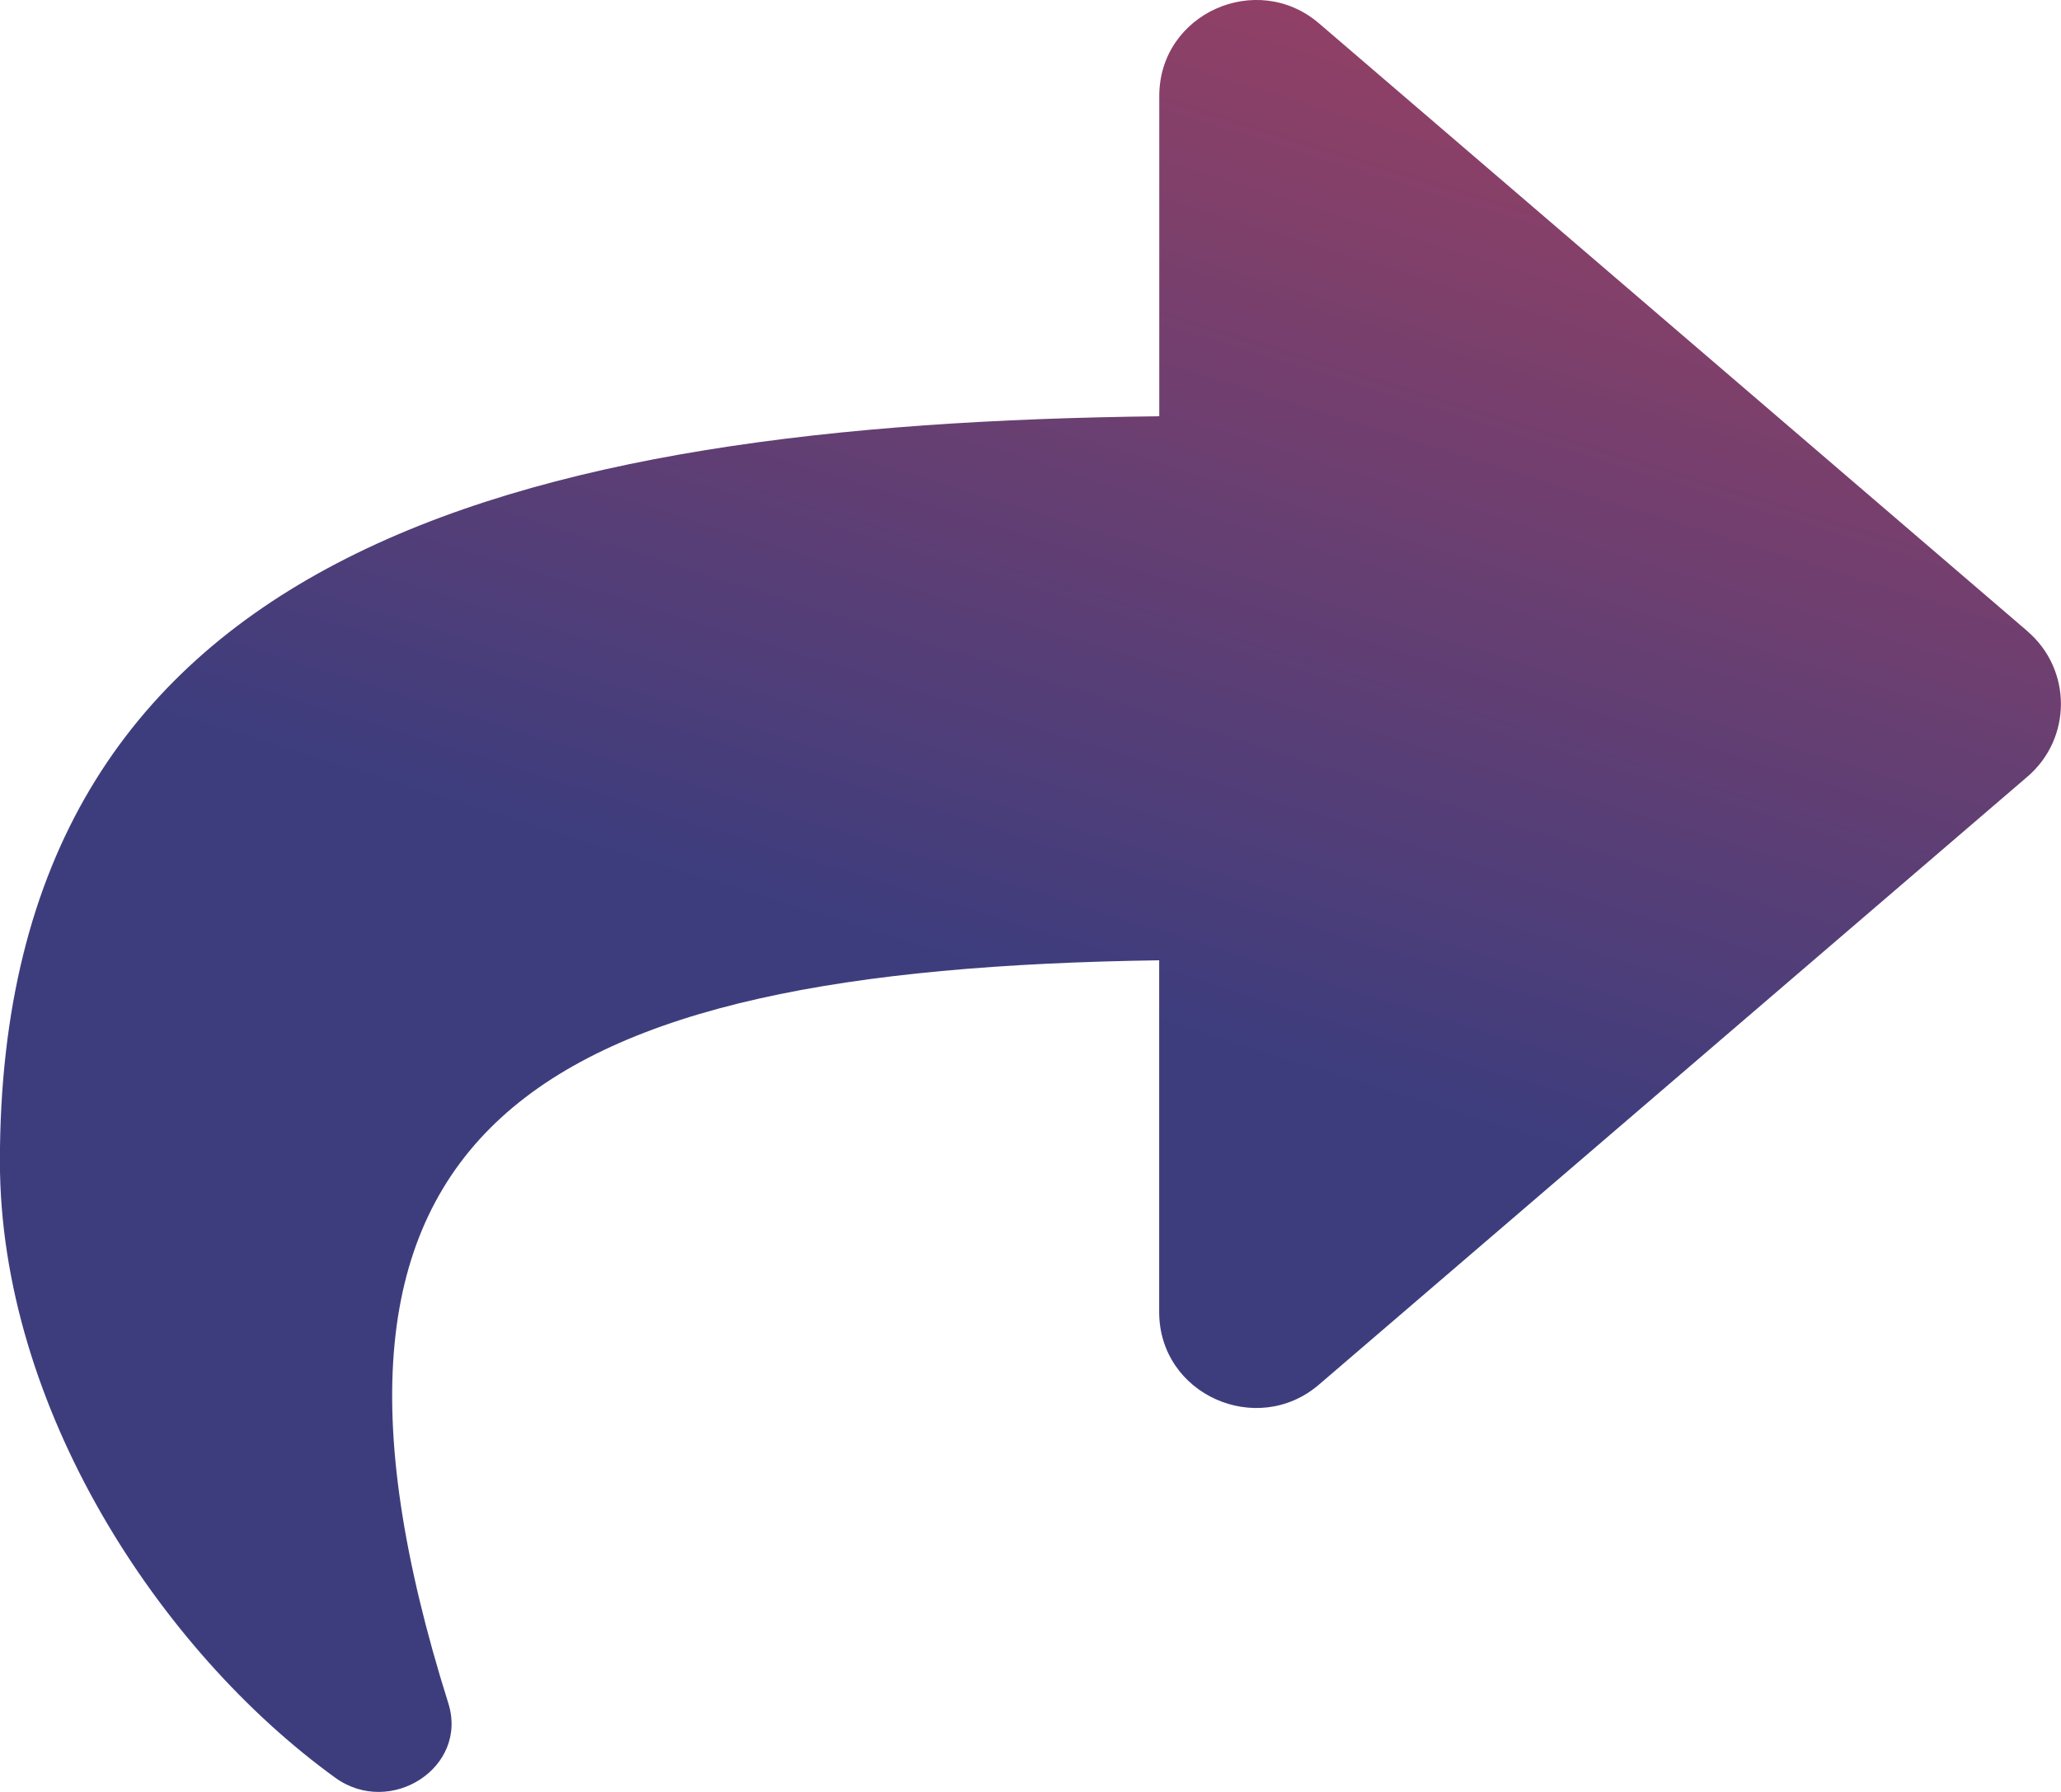 <svg fill="none" height="20" viewBox="0 0 23 20" width="23" xmlns="http://www.w3.org/2000/svg" xmlns:xlink="http://www.w3.org/1999/xlink"><linearGradient id="a" gradientUnits="userSpaceOnUse" x1="8.808" x2="16.568" y1="10.159" y2="-14.815"><stop offset="0" stop-color="#3d3d7e"/><stop offset="1" stop-color="#ff4545"/></linearGradient><path d="m22.627 7.046-7.907-6.785c-.692-.594-1.783-.112-1.783.811v3.574c-7.216.082-12.938 1.519-12.938 8.315 0 2.743 1.778 5.46 3.743 6.881.613.443 1.487-.113 1.261-.832-2.037-6.474.966-8.192 7.933-8.292v3.925c0 .924 1.092 1.404 1.783.811l7.907-6.786c.497-.427.498-1.194 0-1.622z" fill="url(#a)"/></svg>